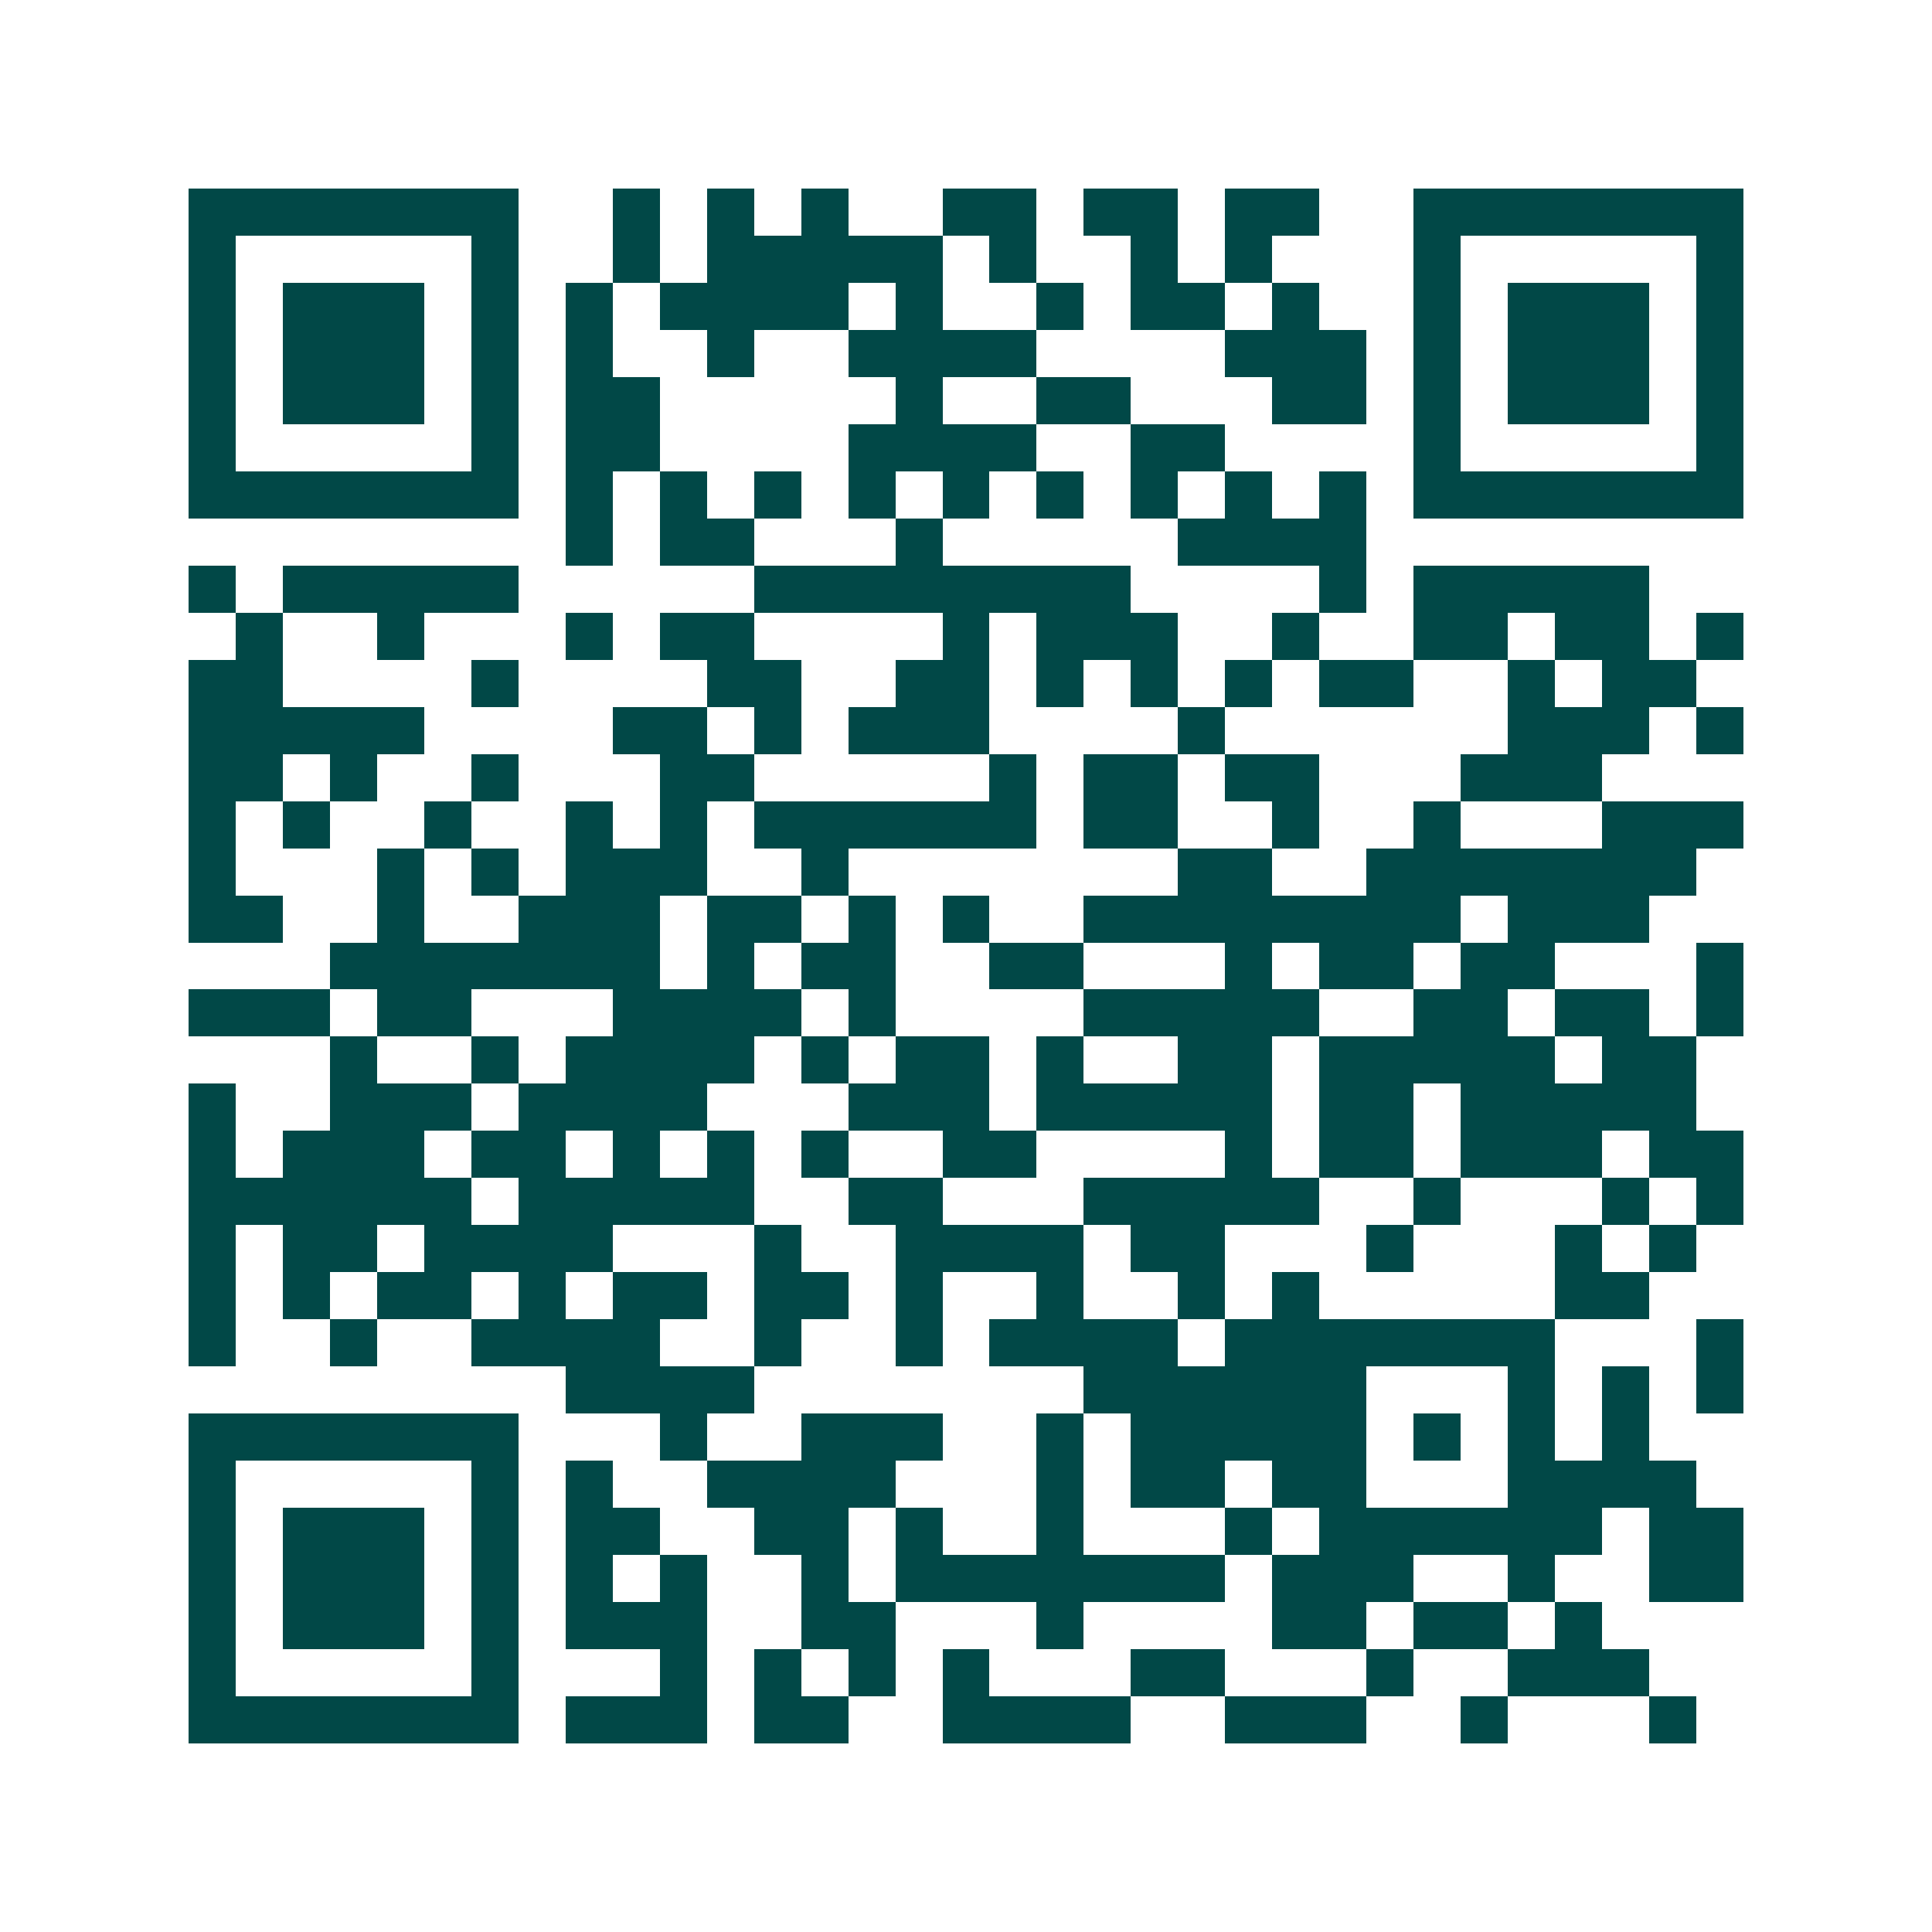 <svg xmlns="http://www.w3.org/2000/svg" width="200" height="200" viewBox="0 0 41 41" shape-rendering="crispEdges"><path fill="#ffffff" d="M0 0h41v41H0z"/><path stroke="#014847" d="M4 4.5h7m2 0h1m1 0h1m1 0h1m2 0h2m1 0h2m1 0h2m2 0h7M4 5.5h1m5 0h1m2 0h1m1 0h5m1 0h1m2 0h1m1 0h1m3 0h1m5 0h1M4 6.5h1m1 0h3m1 0h1m1 0h1m1 0h4m1 0h1m2 0h1m1 0h2m1 0h1m2 0h1m1 0h3m1 0h1M4 7.5h1m1 0h3m1 0h1m1 0h1m2 0h1m2 0h4m4 0h3m1 0h1m1 0h3m1 0h1M4 8.5h1m1 0h3m1 0h1m1 0h2m5 0h1m2 0h2m3 0h2m1 0h1m1 0h3m1 0h1M4 9.5h1m5 0h1m1 0h2m4 0h4m2 0h2m4 0h1m5 0h1M4 10.5h7m1 0h1m1 0h1m1 0h1m1 0h1m1 0h1m1 0h1m1 0h1m1 0h1m1 0h1m1 0h7M12 11.5h1m1 0h2m3 0h1m5 0h4M4 12.5h1m1 0h5m5 0h8m4 0h1m1 0h5M5 13.5h1m2 0h1m3 0h1m1 0h2m4 0h1m1 0h3m2 0h1m2 0h2m1 0h2m1 0h1M4 14.5h2m4 0h1m4 0h2m2 0h2m1 0h1m1 0h1m1 0h1m1 0h2m2 0h1m1 0h2M4 15.5h5m4 0h2m1 0h1m1 0h3m4 0h1m6 0h3m1 0h1M4 16.5h2m1 0h1m2 0h1m3 0h2m5 0h1m1 0h2m1 0h2m3 0h3M4 17.5h1m1 0h1m2 0h1m2 0h1m1 0h1m1 0h6m1 0h2m2 0h1m2 0h1m3 0h3M4 18.5h1m3 0h1m1 0h1m1 0h3m2 0h1m7 0h2m2 0h7M4 19.5h2m2 0h1m2 0h3m1 0h2m1 0h1m1 0h1m2 0h8m1 0h3M7 20.5h7m1 0h1m1 0h2m2 0h2m3 0h1m1 0h2m1 0h2m3 0h1M4 21.5h3m1 0h2m3 0h4m1 0h1m4 0h5m2 0h2m1 0h2m1 0h1M7 22.5h1m2 0h1m1 0h4m1 0h1m1 0h2m1 0h1m2 0h2m1 0h5m1 0h2M4 23.5h1m2 0h3m1 0h4m3 0h3m1 0h5m1 0h2m1 0h5M4 24.5h1m1 0h3m1 0h2m1 0h1m1 0h1m1 0h1m2 0h2m4 0h1m1 0h2m1 0h3m1 0h2M4 25.5h6m1 0h5m2 0h2m3 0h5m2 0h1m3 0h1m1 0h1M4 26.5h1m1 0h2m1 0h4m3 0h1m2 0h4m1 0h2m3 0h1m3 0h1m1 0h1M4 27.5h1m1 0h1m1 0h2m1 0h1m1 0h2m1 0h2m1 0h1m2 0h1m2 0h1m1 0h1m5 0h2M4 28.5h1m2 0h1m2 0h4m2 0h1m2 0h1m1 0h4m1 0h7m3 0h1M12 29.5h4m7 0h6m3 0h1m1 0h1m1 0h1M4 30.5h7m3 0h1m2 0h3m2 0h1m1 0h5m1 0h1m1 0h1m1 0h1M4 31.5h1m5 0h1m1 0h1m2 0h4m3 0h1m1 0h2m1 0h2m3 0h4M4 32.5h1m1 0h3m1 0h1m1 0h2m2 0h2m1 0h1m2 0h1m3 0h1m1 0h6m1 0h2M4 33.5h1m1 0h3m1 0h1m1 0h1m1 0h1m2 0h1m1 0h7m1 0h3m2 0h1m2 0h2M4 34.5h1m1 0h3m1 0h1m1 0h3m2 0h2m3 0h1m4 0h2m1 0h2m1 0h1M4 35.5h1m5 0h1m3 0h1m1 0h1m1 0h1m1 0h1m3 0h2m3 0h1m2 0h3M4 36.5h7m1 0h3m1 0h2m2 0h4m2 0h3m2 0h1m3 0h1"/></svg>

